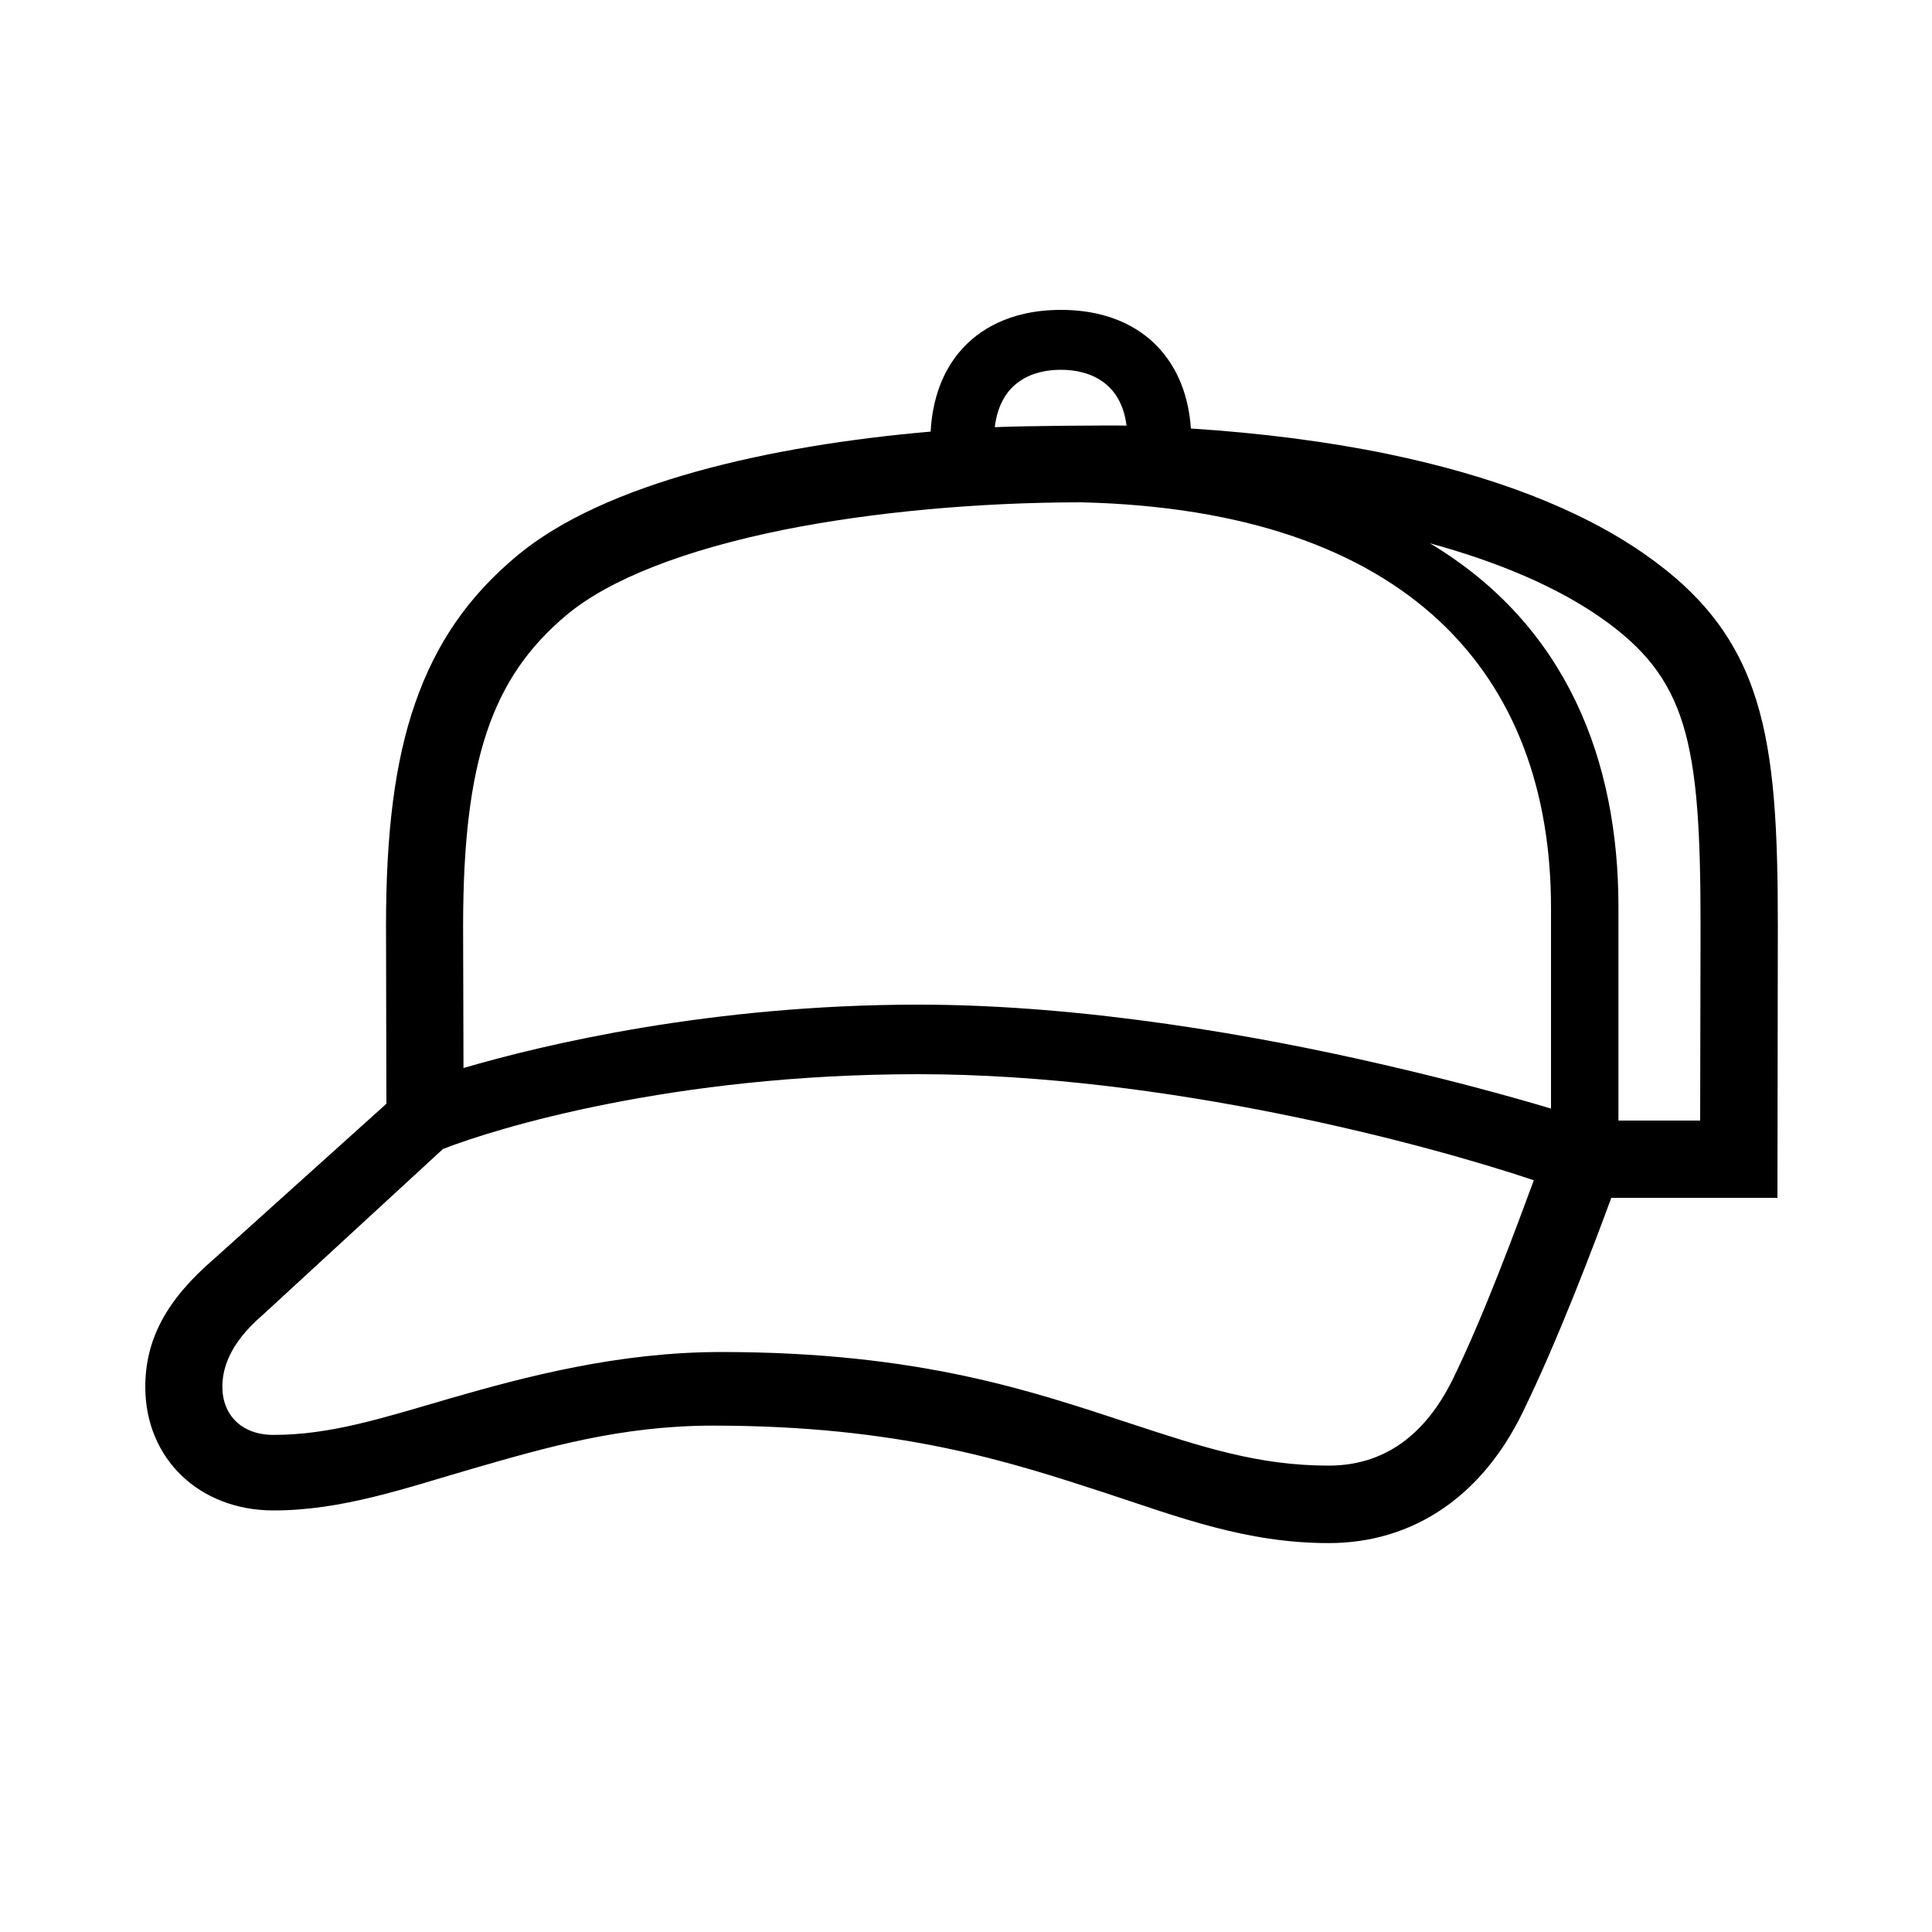 <?xml version="1.0" encoding="UTF-8"?> <!-- Generator: Adobe Illustrator 23.1.1, SVG Export Plug-In . SVG Version: 6.00 Build 0) --> <svg xmlns="http://www.w3.org/2000/svg" xmlns:xlink="http://www.w3.org/1999/xlink" id="icon" x="0px" y="0px" viewBox="0 0 1000 1000" style="enable-background:new 0 0 1000 1000;" xml:space="preserve"> <path d="M920.2,478.9c0-98.1-6.8-149-69.4-192.4c-33-22.9-77.7-40.2-132.9-51.6c-31.1-6.4-65.5-10.8-101.5-13.1 c-1.1-16.3-6.5-30.4-15.9-40.9c-8.3-9.4-24-20.5-51.4-20.5c-27.4,0-43.1,11.2-51.4,20.5c-9.7,10.9-15.1,25.5-16,42.5 c-83.2,7.2-168.7,26.5-213.9,64.1c-25.4,21.1-42.2,45.5-53,76.7c-10.3,29.7-15,66.2-15,114.7l0.2,92.4l-89.1,80.2 c-24.7,21.2-35.7,41.7-35.7,66.4c0,37,27.9,63.9,66.4,63.9c35.5,0,68.1-11.5,102.6-21.5c38-11,77.3-22.4,124.7-22.4 c97,0,153.8,18.7,204,35.1c37.1,12.2,72.1,25.7,114.8,25.7c43.4,0,79-23.9,100.2-67.2C806.3,694,825.3,643.7,834,620H920 L920.2,478.9z M549.1,191.4c14.4,0,31.1,6.1,34,28.9c-7.7-0.2-52.8,0.1-68.2,0.8C517.7,197.6,534.5,191.4,549.1,191.4z M293.4,318.2 c22.1-18.4,60.9-33.6,112.3-44C451.3,265.1,506,260,559.8,260c169.4,4.1,243,89.3,243,209.9v103.9c-19.7-5.9-50.7-14.5-88.8-23.2 C653.2,536.6,562.5,520,475.4,520c-107.3,0-193.8,20.6-235.5,32.8l-0.2-73.9C239.8,394.3,254.3,350.8,293.4,318.2z M752,713.8 c-14.6,29.7-36.2,44.8-64.3,44.8c-36.3,0-65.4-9.6-102.3-21.7c-50.4-16.5-108.8-37.1-212.2-37.1c-53.1,0-101.4,12.8-140.2,24 c-35.1,10.2-61.7,18.9-91.5,18.9c-16.3,0-26.4-10.2-26.4-24.9c0-8.4,2.8-21.7,20.9-37.2l93.3-85.9c27.7-10.8,118.9-38.7,246-38.7 c128.4,0,262.9,36.2,318.6,54.9C784.7,635.8,767.8,681.6,752,713.8z M880,580h-42.3V469.4c0-75.3-26.4-145.6-97.6-188.2 c35.5,9.7,65.4,22.5,87.9,38.1c45.4,31.5,52.2,64,52.2,159.5L880,580z"></path> </svg> 